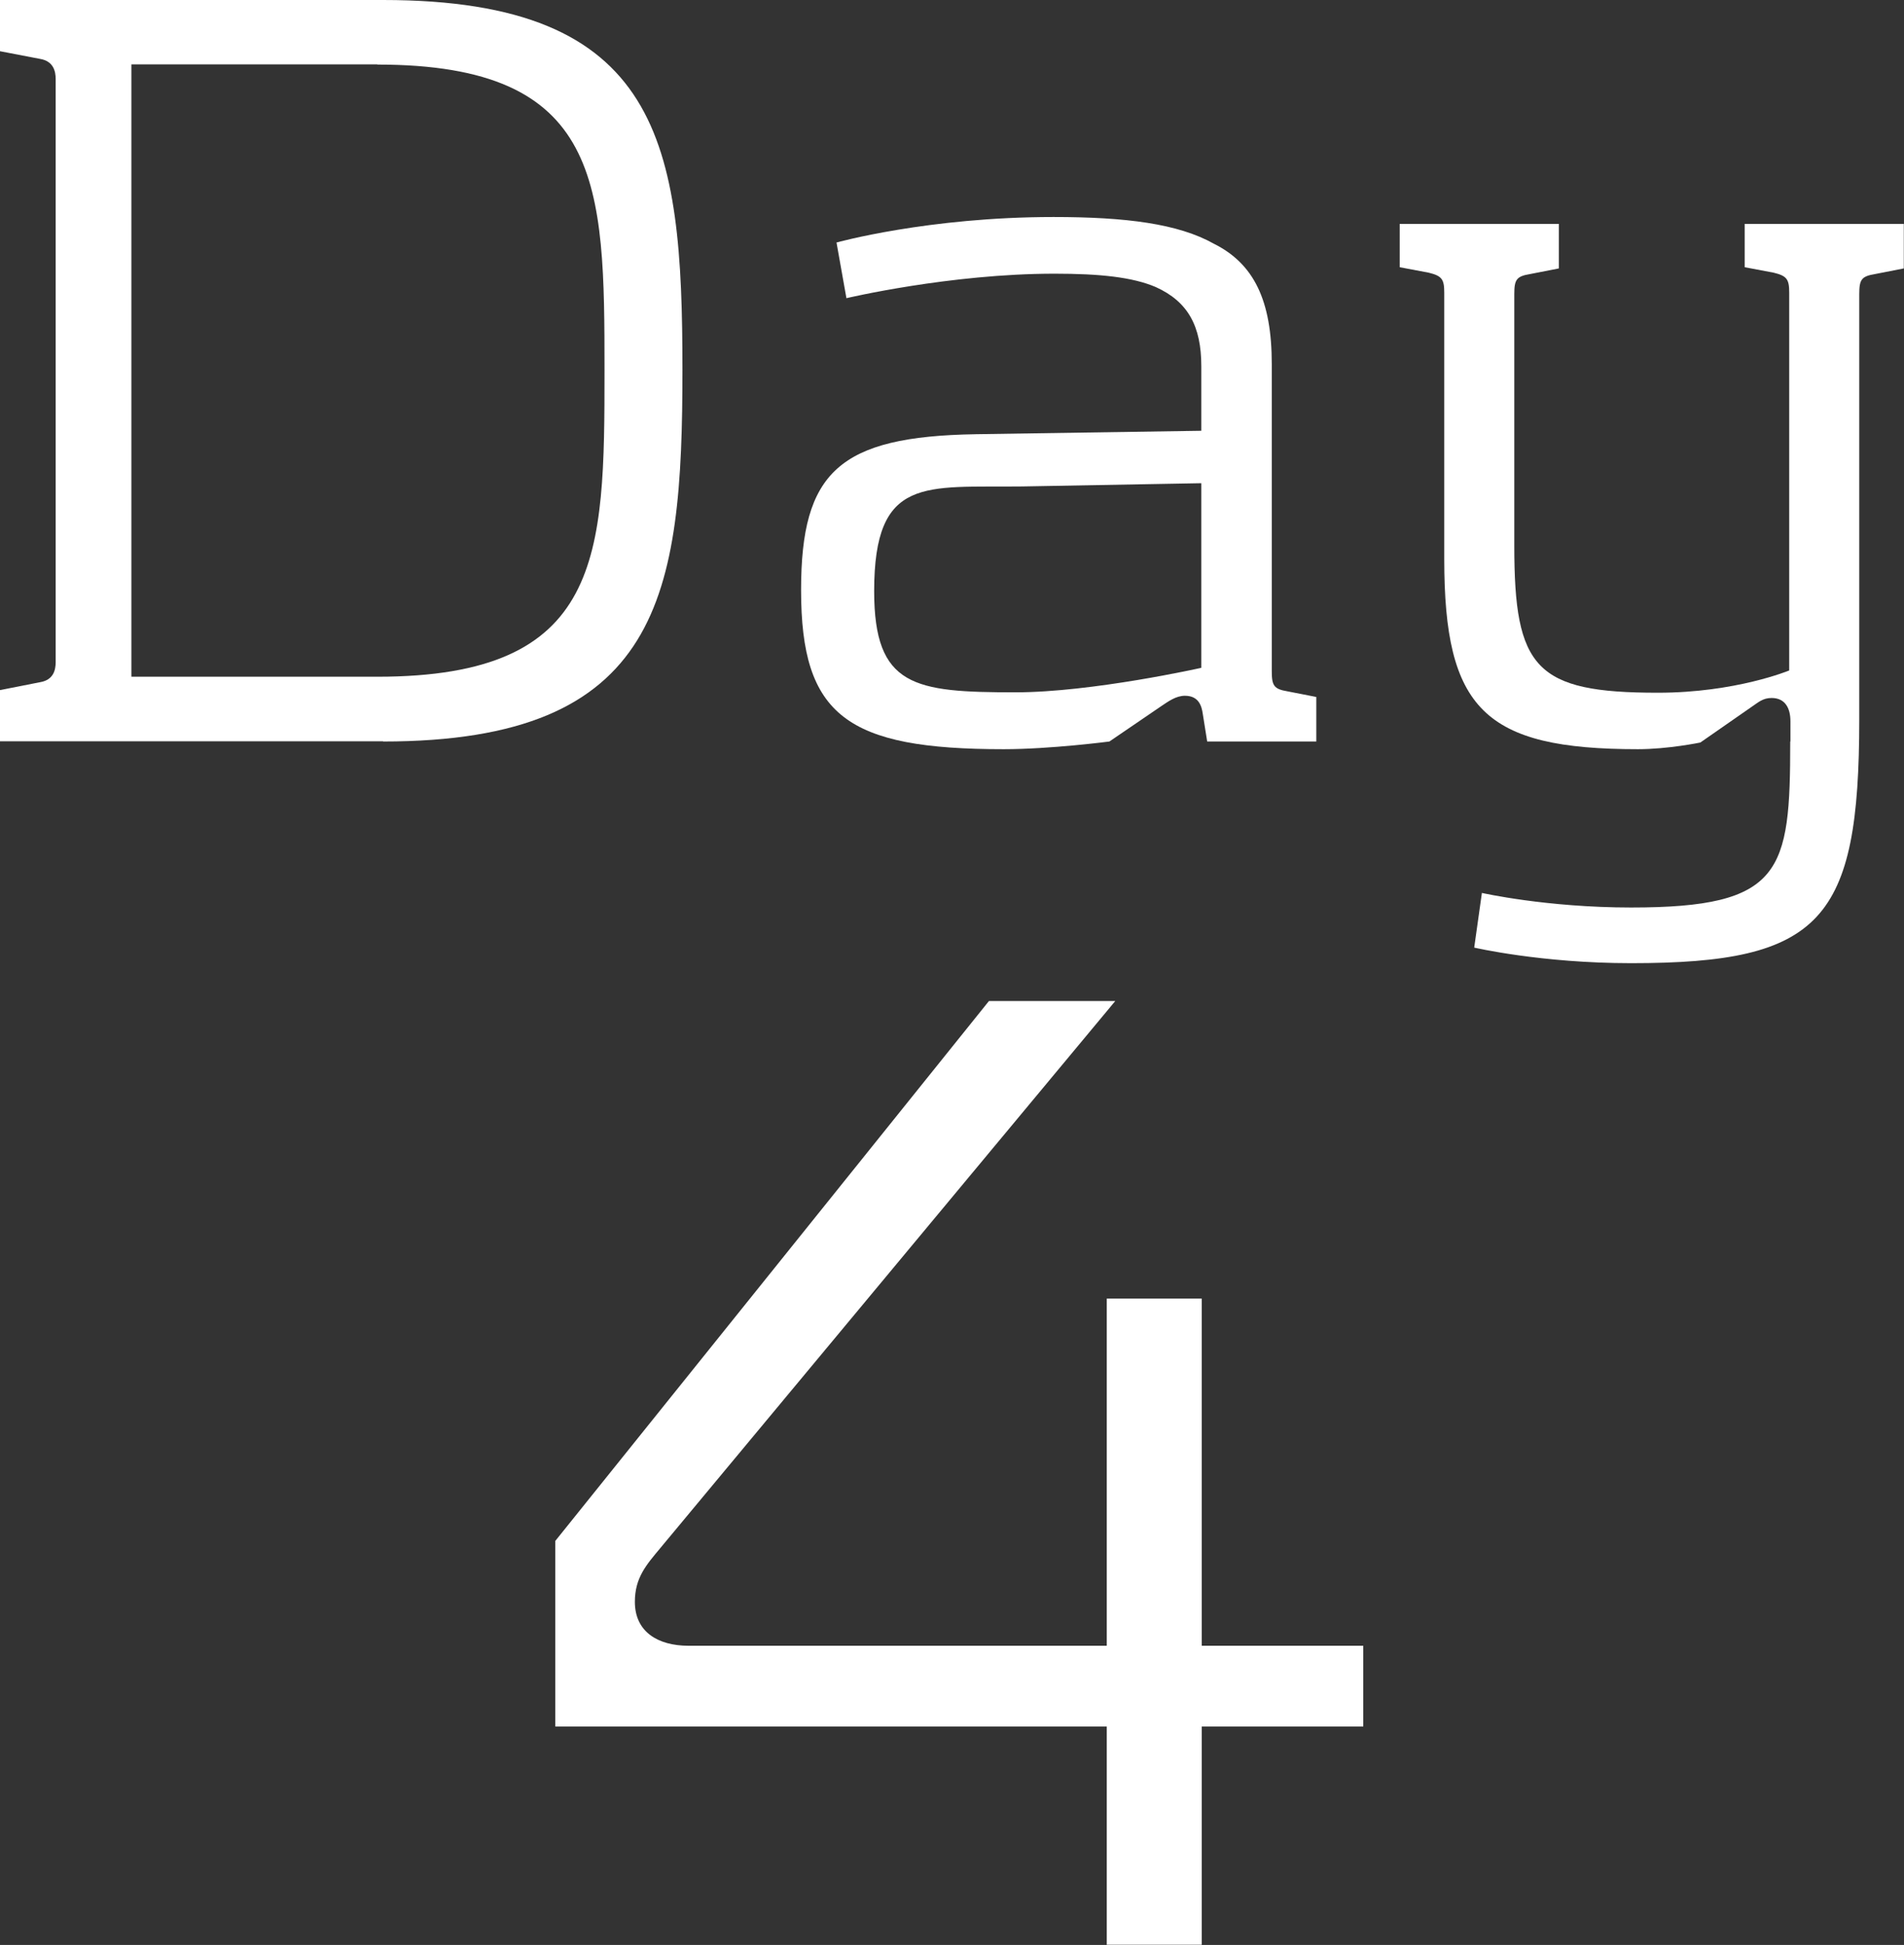 <?xml version="1.0" encoding="UTF-8"?><svg id="_イヤー_2" xmlns="http://www.w3.org/2000/svg" viewBox="0 0 94.05 96.08"><rect x="0" y="0" width="94.05" height="96.08" fill="#333333" stroke="none"/><defs><style>.cls-1{fill:#fff;}</style></defs><g id="_字"><g><g><path class="cls-1" d="M18.92,36.62H0v-2.53l1.98-.39c.66-.11,.77-.6,.77-.99V3.9c0-.38-.11-.88-.77-.99l-1.98-.38V0H18.92c13.75,0,14.79,7.09,14.79,18.26s-1.04,18.37-14.79,18.37Zm-.28-33.44H6.49v30.25h12.15c11.16,0,11.22-5.94,11.22-15.12s-.06-15.12-11.22-15.12Z"/><path class="cls-1" d="M48.18,21.45l11.16-.17v-3.19c0-1.98-.66-3.19-2.25-3.91-1.15-.49-2.75-.66-5-.66-5.17,0-10.28,1.21-10.28,1.21l-.49-2.75s4.51-1.26,10.72-1.26c3.57,0,6.16,.33,7.92,1.32,1.98,.99,2.86,2.8,2.86,5.94v15.18c0,.71,.11,.88,.77,.99l1.43,.28v2.2h-5.39l-.22-1.38c-.05-.33-.17-.88-.88-.88-.44,0-.82,.28-1.15,.5l-2.58,1.76s-2.91,.38-5.22,.38c-7.75,0-10.01-1.65-10.01-7.86,0-5.83,1.87-7.59,8.63-7.7Zm11.16,2.42l-8.85,.16c-4.78,.06-7.31-.55-7.31,5.17,0,4.73,1.98,5,6.98,5,3.79,0,9.18-1.21,9.18-1.21v-9.13Z"/><path class="cls-1" d="M88.44,36.62v-.99c0-.66-.27-1.15-.93-1.15-.44,0-.66,.22-.99,.44l-2.53,1.76s-1.59,.33-3.08,.33c-7.59,0-9.57-1.98-9.57-9.4V14.46c0-.66-.11-.83-.77-.99l-1.43-.27v-2.14h7.86v2.2l-1.43,.28c-.66,.11-.77,.27-.77,.99v12.43c0,6.05,1.04,7.26,7.09,7.26,3.85,0,6.49-1.1,6.49-1.1V14.46c0-.66-.11-.83-.77-.99l-1.43-.27v-2.14h7.86v2.2l-1.43,.28c-.66,.11-.77,.27-.77,.99v21.01c0,9.95-1.87,12.04-11.27,12.04-4.45,0-7.75-.77-7.75-.77l.38-2.7s3.19,.72,7.37,.72c7.48,0,7.86-1.76,7.86-8.19Z"/></g><path class="cls-1" d="M48.86,49.45h6.23l-22.47,27.02c-.7,.84-1.26,1.47-1.26,2.66,0,1.47,1.12,2.17,2.66,2.17h20.65v-17.15h4.69v17.15h7.98v3.99h-7.98v10.78h-4.69v-10.78H27.43v-9.17l21.42-26.67Z"/></g></g></svg>